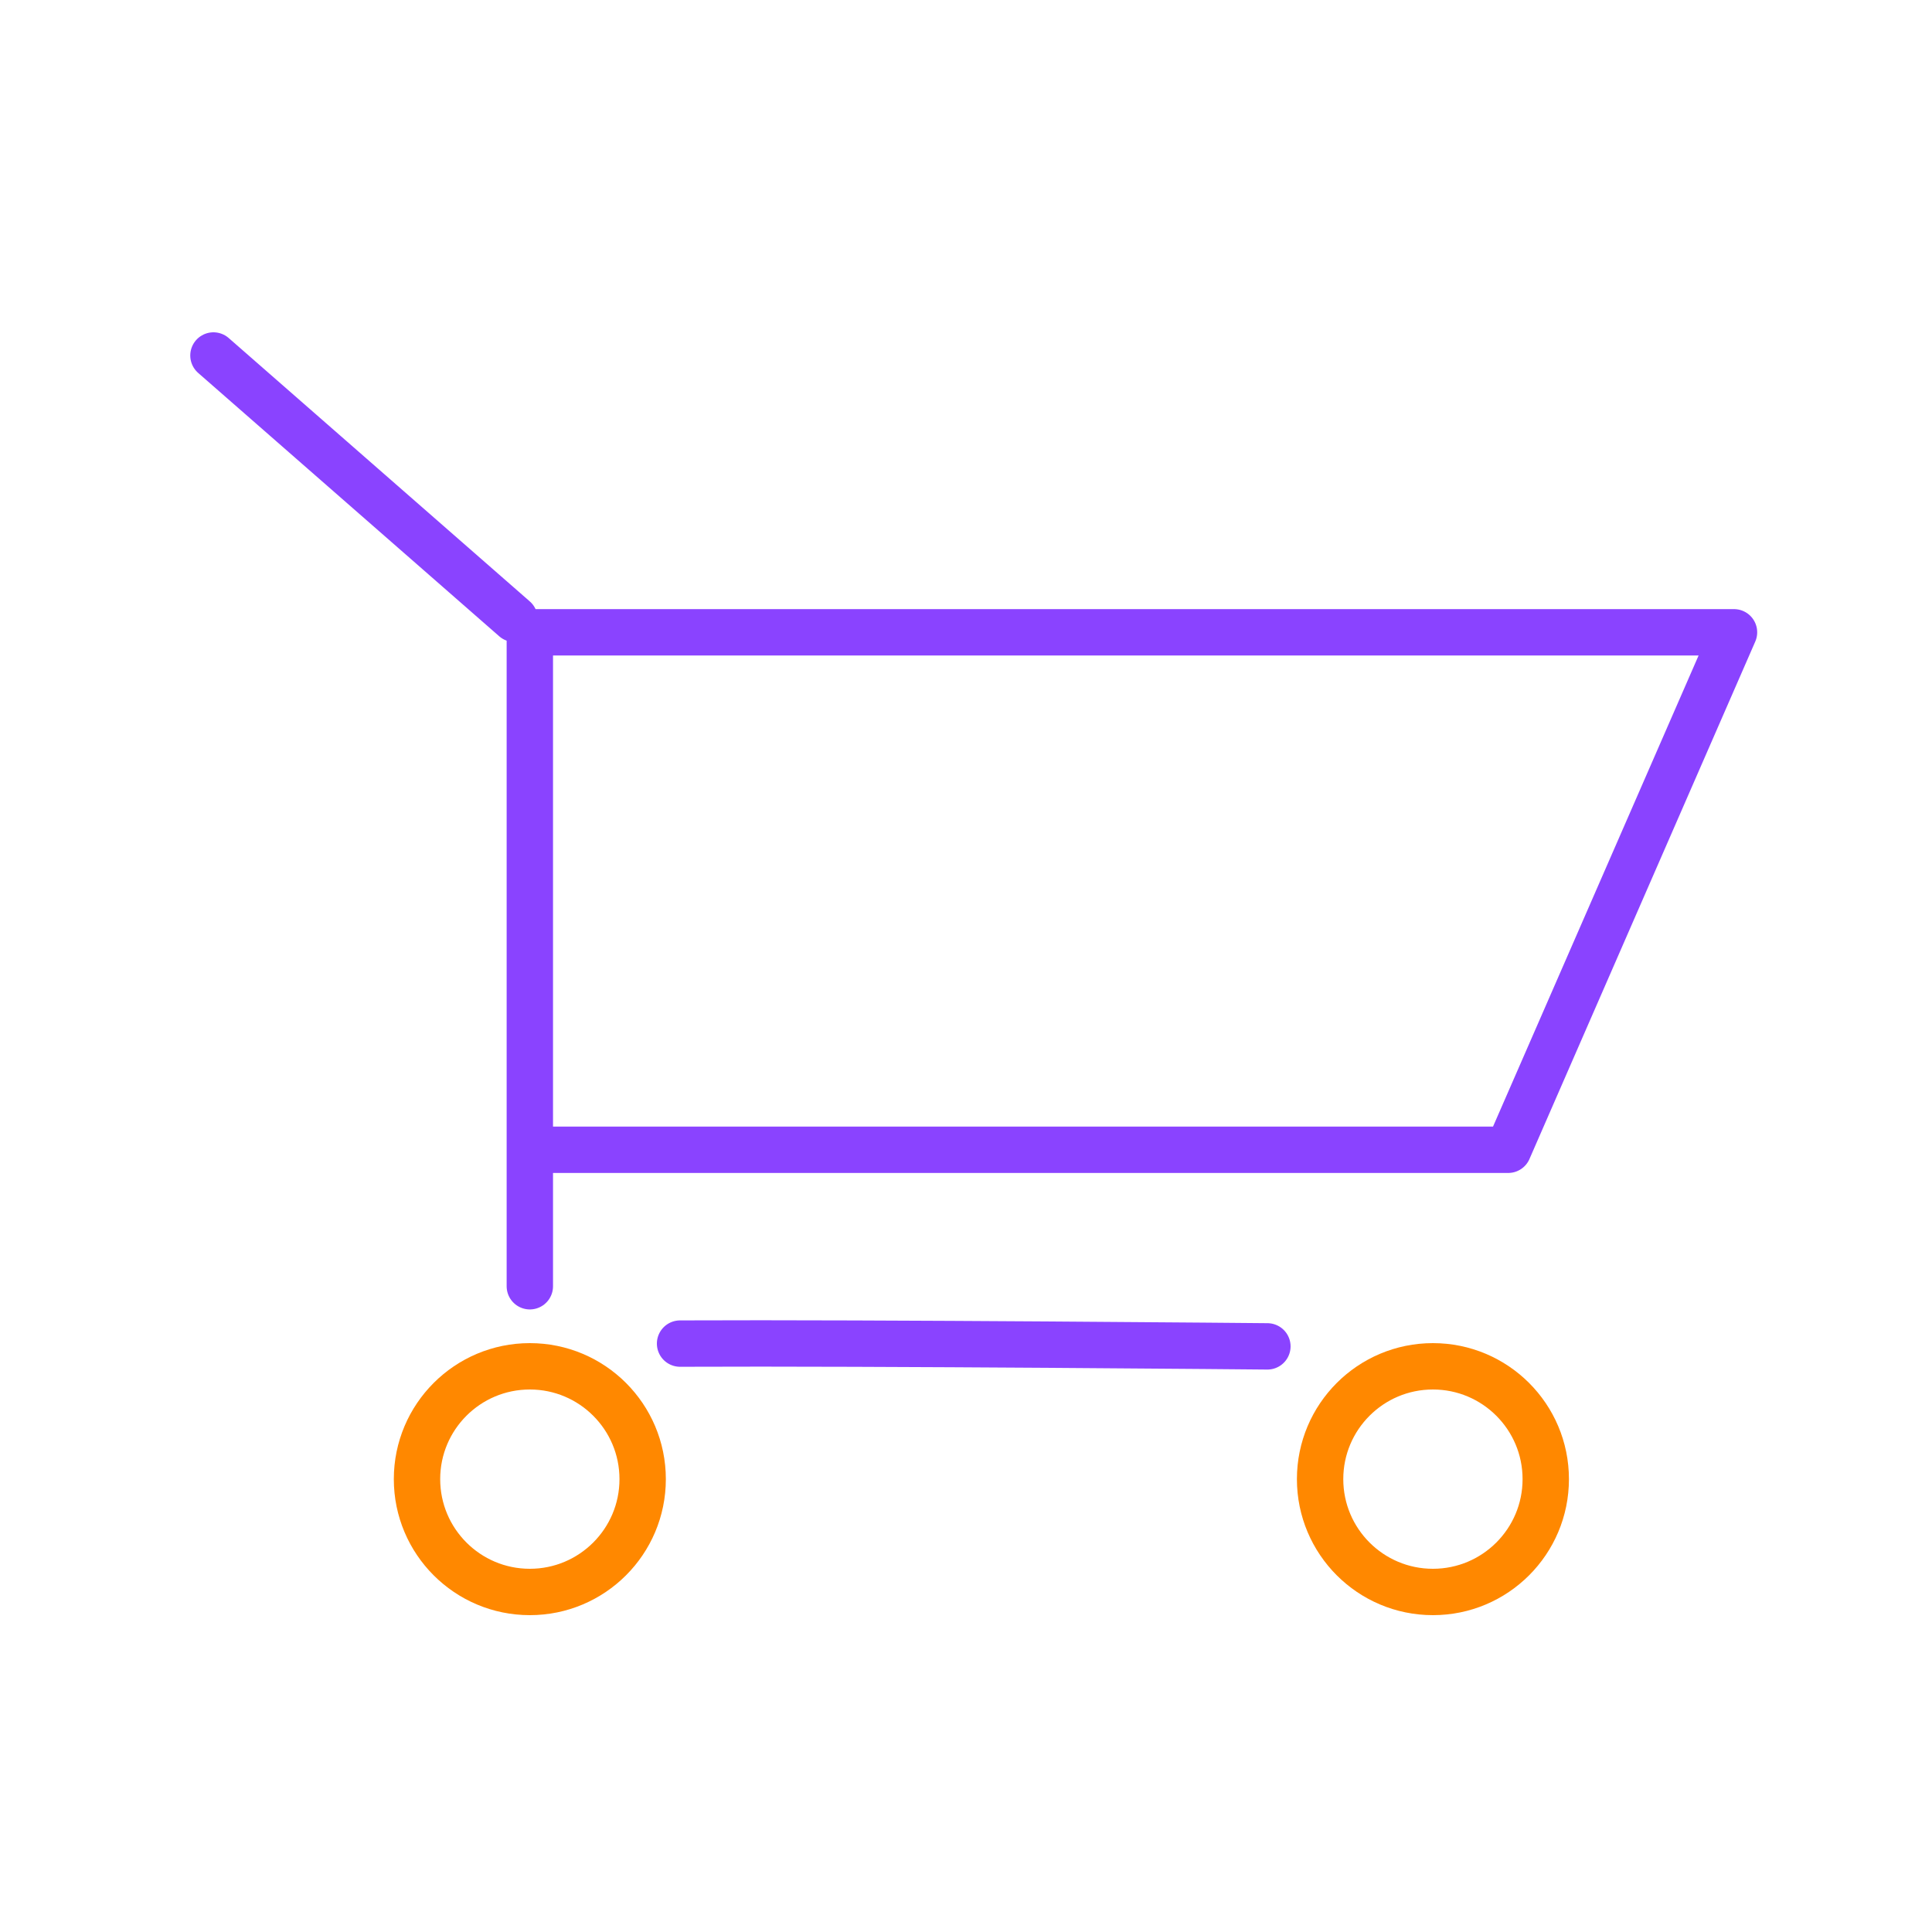 <?xml version="1.0" encoding="UTF-8"?> <svg xmlns="http://www.w3.org/2000/svg" width="125" height="125"><g id="Picto/fonctionnalité/devis:ordre:reparation" stroke="none" stroke-width="1" fill="none" fill-rule="evenodd" stroke-linecap="round" stroke-linejoin="round"><g id="Picto:fonctionnalité:devis:ordre:reparation" transform="translate(13 23)" stroke-width="3"><path id="Path" stroke="#8A43FF" d="M84.58 51.39h-63.3V17.91h77.91zM31 63.93c12.61-.06 38 .18 38 .18M21.28 51.39v8.83m-.99-43.18L.81 0"></path><circle id="Oval" stroke="#F80" cx="79.71" cy="72.7" r="7.3"></circle><circle id="Oval" stroke="#F80" cx="21.28" cy="72.7" r="7.3"></circle></g></g></svg> 